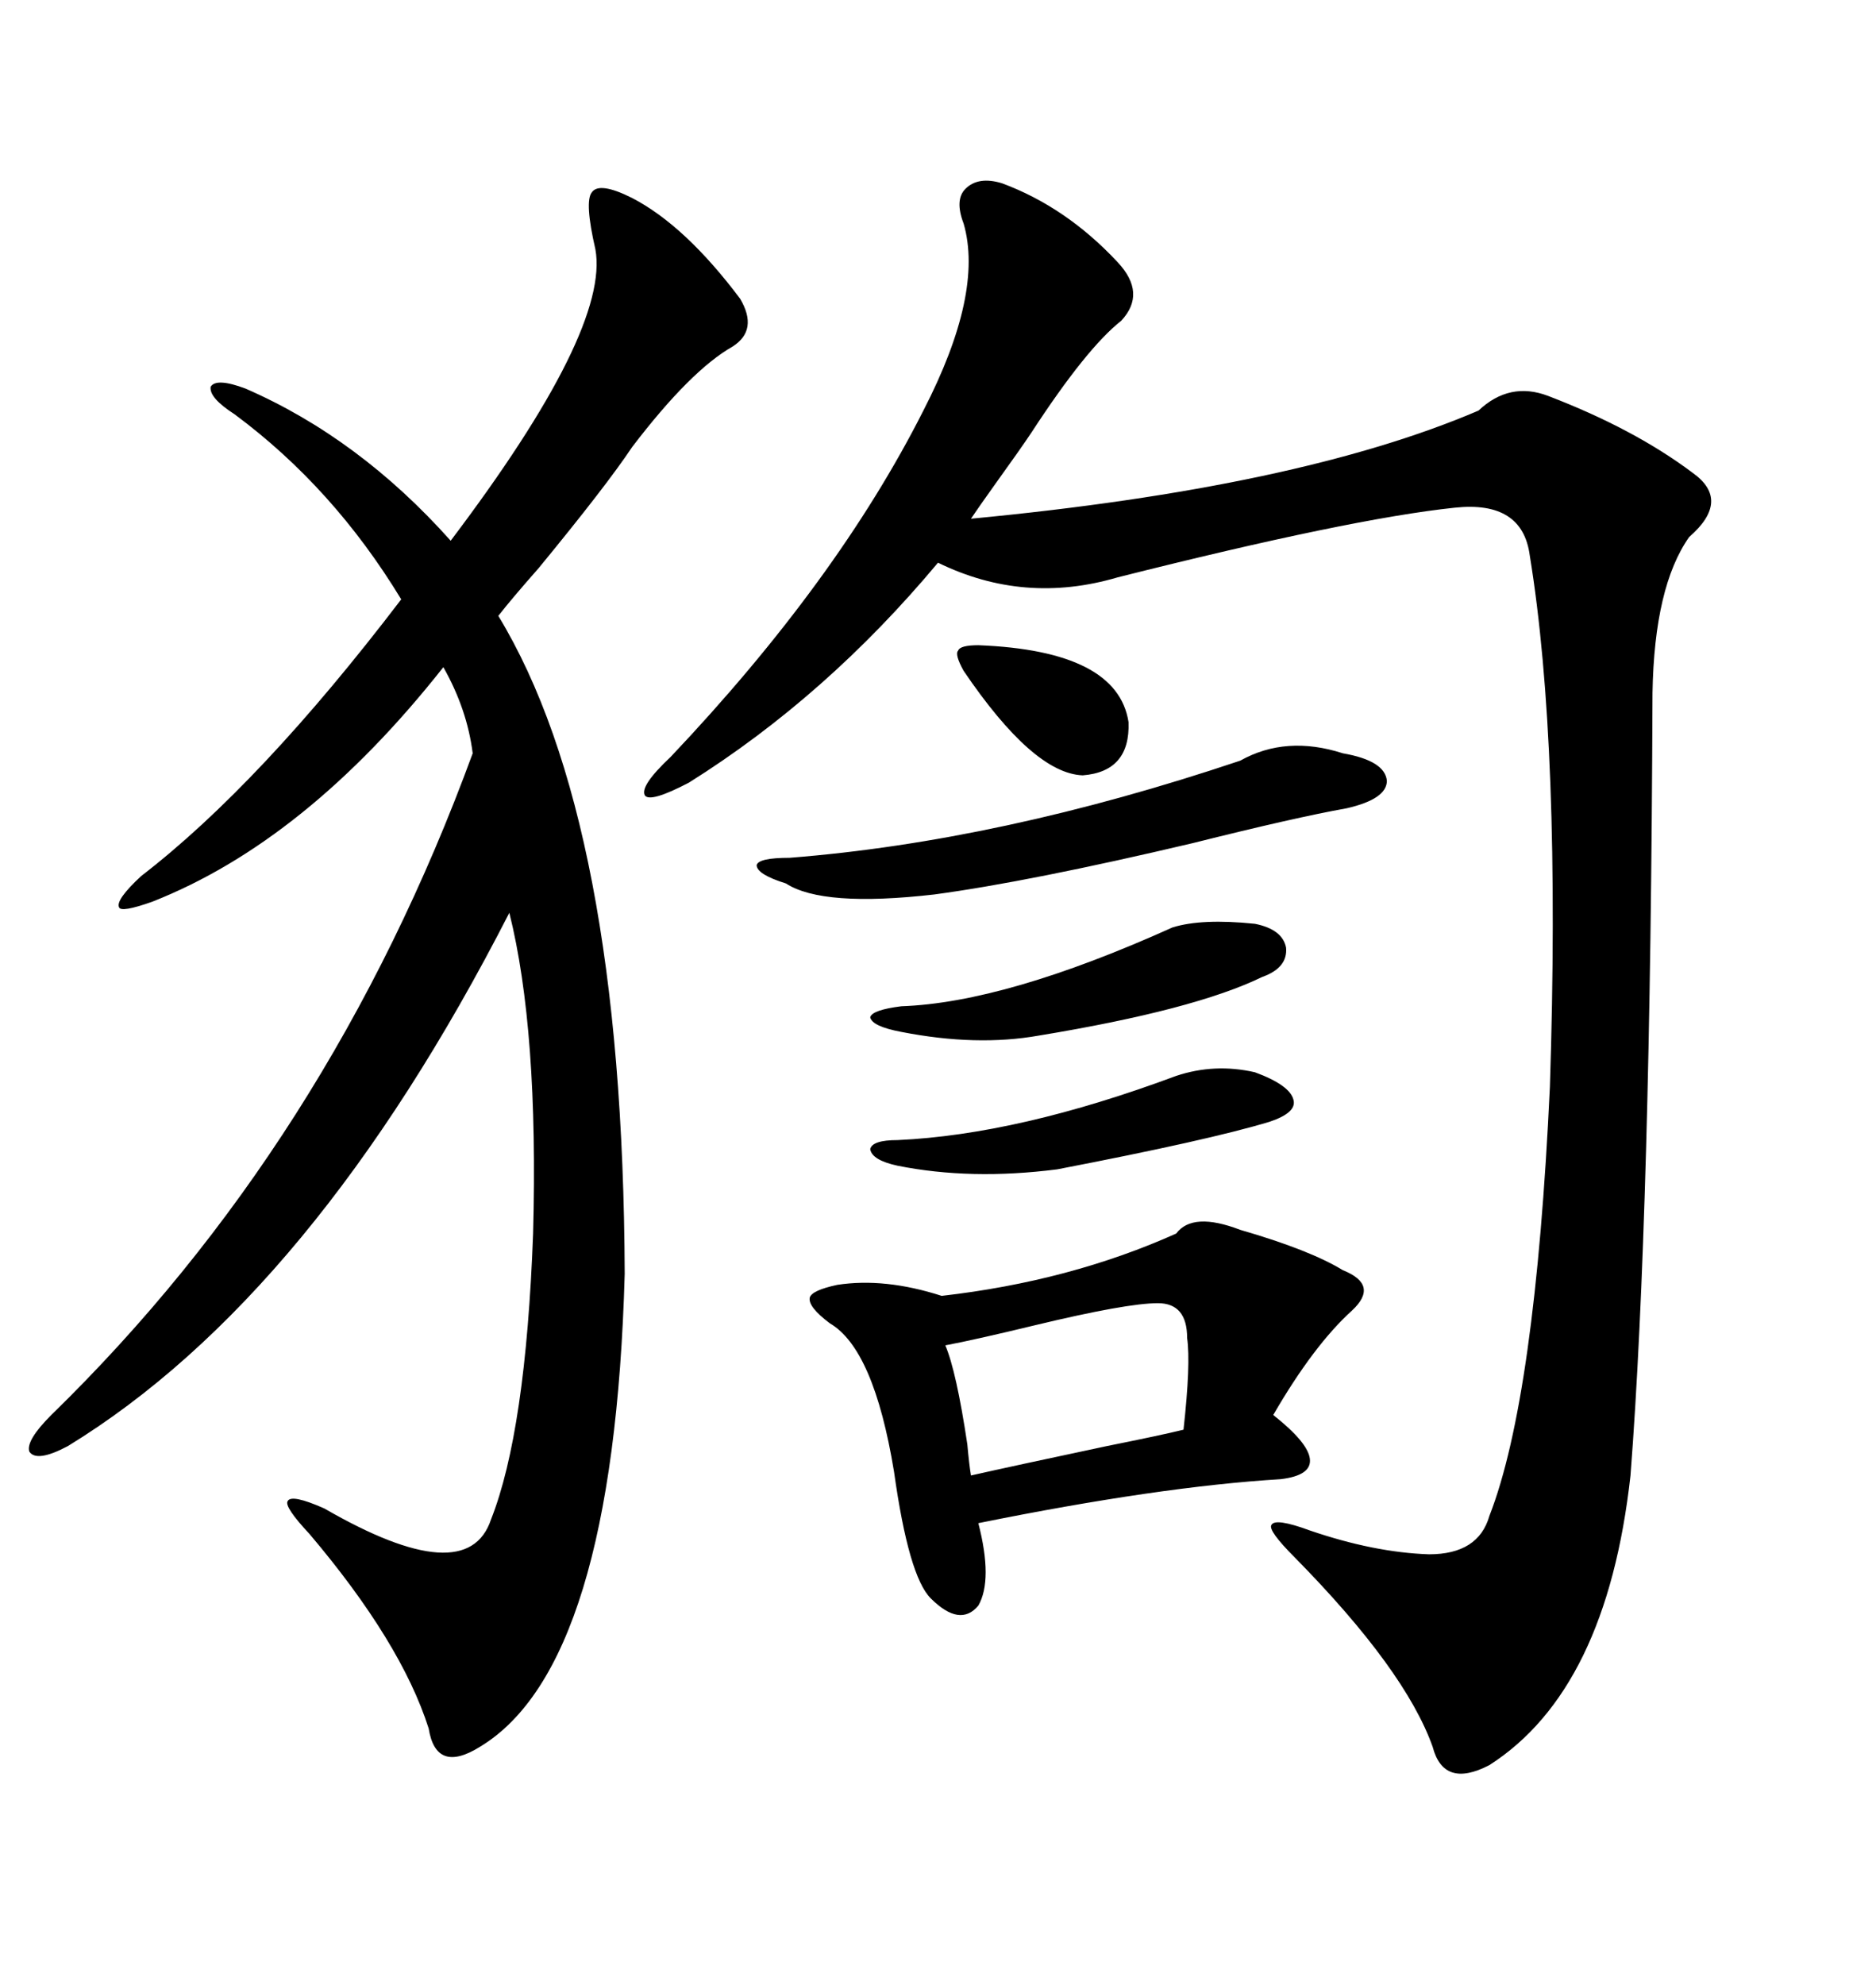 <svg xmlns="http://www.w3.org/2000/svg" xmlns:xlink="http://www.w3.org/1999/xlink" width="300" height="317.285"><path d="M160.25 29.30L160.25 29.30Q170.51 33.11 178.71 41.89L178.71 41.89Q183.40 46.88 179.30 51.27L179.30 51.27Q173.73 55.66 164.94 69.14L164.94 69.14Q163.18 71.78 159.38 77.05L159.38 77.05Q156.45 81.15 155.27 82.91L155.27 82.91Q207.71 77.93 236.43 65.63L236.43 65.63Q241.41 60.94 247.56 63.28L247.56 63.28Q261.33 68.55 270.70 75.59L270.70 75.59Q276.86 79.98 270.12 85.84L270.12 85.84Q264.55 93.75 264.26 110.74L264.26 110.74Q263.96 194.24 260.74 235.84L260.74 235.84Q256.93 270.12 238.18 282.13L238.18 282.13Q230.86 285.94 229.10 279.20L229.10 279.20Q224.71 266.89 207.13 249.02L207.13 249.02Q202.73 244.63 203.32 243.75L203.32 243.75Q203.91 242.58 209.47 244.63L209.47 244.63Q219.73 248.14 228.52 248.44L228.52 248.44Q236.43 248.44 238.18 242.29L238.18 242.29Q245.51 223.54 247.85 173.73L247.85 173.73Q249.61 119.24 244.63 88.77L244.63 88.77Q243.46 79.98 232.62 81.15L232.62 81.15Q215.92 82.91 178.71 92.29L178.71 92.29Q163.77 96.68 150 89.94L150 89.94Q132.13 111.33 110.16 125.10L110.16 125.10Q104.00 128.32 103.13 127.15L103.13 127.15Q102.25 125.68 107.23 121.00L107.23 121.00Q133.89 92.87 147.66 65.63L147.66 65.63Q157.32 46.88 154.10 35.74L154.10 35.74Q152.64 31.93 154.39 30.18L154.39 30.18Q156.45 28.13 160.25 29.30ZM101.07 31.64L101.07 31.64Q109.57 36.04 118.36 47.75L118.36 47.75Q121.29 52.73 117.19 55.37L117.19 55.37Q110.45 59.18 101.07 71.48L101.07 71.48Q96.97 77.64 86.13 90.82L86.13 90.82Q81.74 95.80 79.69 98.44L79.69 98.44Q99.61 131.25 99.90 203.61L99.90 203.61Q98.14 266.31 76.76 279.20L76.76 279.20Q69.73 283.59 68.55 276.27L68.55 276.27Q64.16 262.50 49.51 245.21L49.51 245.21Q45.41 240.82 46.00 239.94L46.00 239.94Q46.58 238.77 51.86 241.11L51.86 241.11Q74.71 254.30 78.52 242.87L78.52 242.87Q84.08 228.81 85.25 197.17L85.25 197.17Q86.13 164.65 81.45 145.90L81.45 145.90Q50.10 207.13 10.84 231.15L10.84 231.15Q5.86 233.79 4.69 232.03L4.69 232.03Q4.10 230.27 8.20 226.17L8.20 226.17Q52.73 182.81 75.59 120.41L75.59 120.41Q74.71 113.38 70.90 106.64L70.90 106.64Q48.93 134.47 24.32 144.14L24.32 144.14Q19.34 145.90 19.04 145.02L19.04 145.02Q18.46 143.85 22.56 140.04L22.56 140.04Q41.60 125.39 64.16 95.80L64.16 95.80Q53.32 77.93 37.50 66.21L37.50 66.21Q33.40 63.57 33.69 61.82L33.69 61.82Q34.57 60.35 39.26 62.11L39.26 62.11Q57.42 70.02 72.07 86.43L72.07 86.43Q97.56 52.73 95.21 39.84L95.21 39.84Q93.46 32.23 94.63 30.76L94.63 30.76Q95.80 29.00 101.07 31.64ZM188.09 197.17L188.09 197.17Q190.72 193.65 198.34 196.58L198.34 196.58Q209.47 199.80 214.75 203.03L214.75 203.03Q220.61 205.37 216.21 209.47L216.21 209.47Q210.06 215.04 203.61 226.17L203.61 226.17Q209.18 230.57 209.47 233.20L209.47 233.20Q209.77 235.84 204.79 236.43L204.79 236.43Q185.45 237.60 156.45 243.46L156.45 243.46Q158.79 252.54 156.45 256.64L156.45 256.64Q153.52 260.16 148.83 255.47L148.83 255.47Q145.31 251.95 142.97 235.25L142.97 235.25Q139.75 215.63 132.71 211.52L132.71 211.52Q129.20 208.89 129.49 207.42L129.49 207.42Q129.79 206.25 133.89 205.37L133.89 205.37Q141.50 204.20 150.59 207.13L150.59 207.13Q171.09 204.79 188.09 197.17ZM198.34 121.58L198.34 121.58Q205.66 117.48 214.75 120.41L214.75 120.41Q221.48 121.58 221.78 124.80L221.78 124.80Q221.78 127.73 215.33 129.20L215.33 129.20Q207.13 130.66 190.72 134.77L190.72 134.77Q164.65 140.92 149.41 142.97L149.41 142.97Q131.54 145.02 125.68 141.21L125.68 141.21Q121.00 139.75 121.00 138.28L121.00 138.28Q121.29 137.11 126.27 137.11L126.27 137.11Q159.96 134.47 198.34 121.58ZM185.16 208.30L185.16 208.30Q180.18 208.30 165.53 211.82L165.53 211.82Q155.86 214.16 151.17 215.04L151.17 215.04Q152.93 219.14 154.69 230.86L154.69 230.86Q154.98 234.08 155.27 235.84L155.27 235.84Q161.72 234.38 176.95 231.15L176.95 231.15Q185.74 229.39 189.26 228.52L189.26 228.52Q190.43 217.97 189.84 213.87L189.84 213.87Q189.84 208.30 185.16 208.30ZM187.50 148.24L187.50 148.24Q192.19 146.78 200.68 147.66L200.68 147.66Q205.08 148.54 205.66 151.46L205.66 151.46Q205.96 154.69 201.86 156.15L201.86 156.15Q191.02 161.43 166.11 165.53L166.11 165.53Q156.15 167.29 144.14 164.94L144.14 164.94Q139.45 164.06 139.16 162.60L139.16 162.60Q139.45 161.43 144.14 160.84L144.14 160.84Q160.84 160.25 187.50 148.24ZM188.09 171.97L188.09 171.97Q194.24 169.92 200.68 171.39L200.68 171.39Q206.25 173.44 206.84 175.78L206.84 175.78Q207.42 177.83 203.03 179.30L203.03 179.30Q193.36 182.23 169.04 186.91L169.04 186.91Q155.27 188.67 143.55 186.33L143.55 186.33Q139.45 185.45 139.16 183.69L139.16 183.69Q139.45 182.23 143.55 182.23L143.55 182.23Q162.89 181.35 188.09 171.97ZM156.45 103.13L156.45 103.13Q178.71 104.00 180.47 115.43L180.47 115.43Q180.76 123.34 173.14 123.93L173.14 123.93Q165.23 123.63 154.10 107.23L154.10 107.23Q152.64 104.59 153.22 104.00L153.22 104.00Q153.52 103.13 156.45 103.13Z"/></svg>